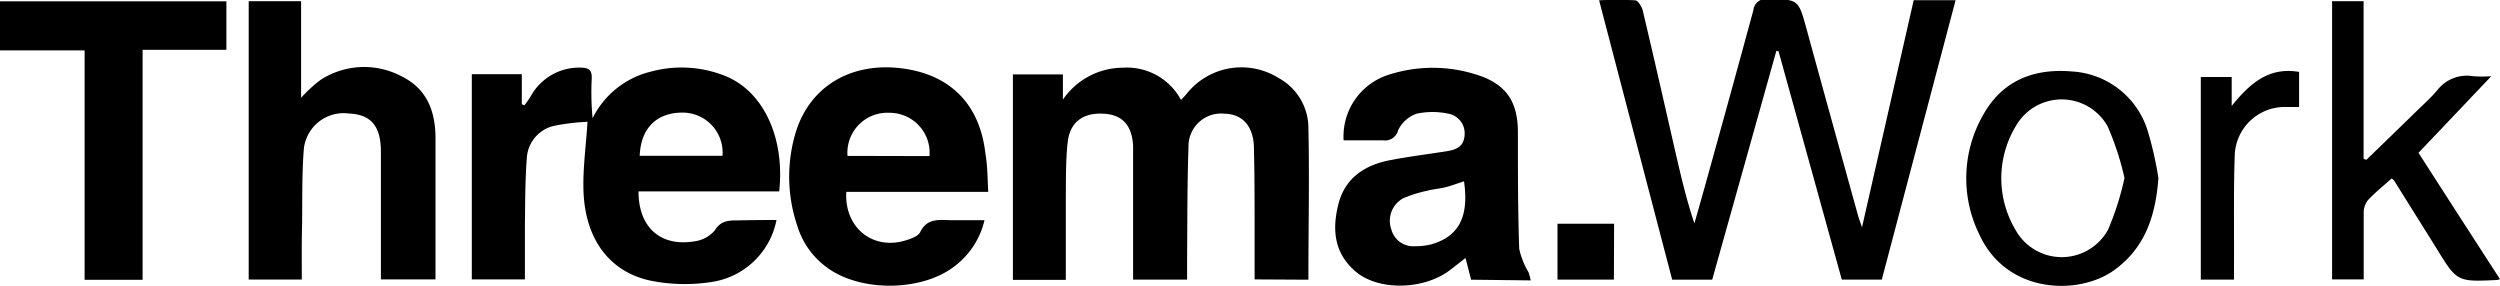 <svg xmlns="http://www.w3.org/2000/svg" id="Capa_1" data-name="Capa 1" viewBox="0 0 250 28.59"><path d="M573.9-156.19a7.78,7.78,0,0,1-6.31,6.17,17.38,17.38,0,0,1-6.31-.11c-4.12-.89-6.51-4.19-6.68-8.93-.08-2.24.25-4.5.4-6.95a21.81,21.81,0,0,0-3.33.4,3.51,3.51,0,0,0-2.74,3.26c-.17,2.23-.16,4.47-.19,6.71,0,1.77,0,3.55,0,5.39h-5.31v-20.52h5v3l.26.12c.22-.31.45-.61.64-.93a5.53,5.53,0,0,1,4.88-2.85c.88,0,1.27.19,1.21,1.16a27,27,0,0,0,.09,3.9,8.83,8.83,0,0,1,5.88-4.67,11.69,11.69,0,0,1,7.63.55c3.66,1.63,5.72,6.18,5.15,11.44H560.1c0,3.6,2.2,5.54,5.55,5a3.23,3.23,0,0,0,2.08-1.1c.61-1,1.4-1,2.33-1C571.33-156.18,572.61-156.19,573.9-156.19Zm-5.4-6.42a4,4,0,0,0-4-4.32c-2.57,0-4.17,1.54-4.28,4.32Z" transform="translate(-496.25 178.19)"></path><path d="M621.71-150.25v-5c0-2.75,0-5.5-.07-8.24-.06-2.13-1.18-3.3-2.95-3.33a3.26,3.26,0,0,0-3.59,3.29c-.13,3.75-.11,7.5-.14,11.25,0,.65,0,1.31,0,2.05h-5.4V-162c0-.54,0-1.08,0-1.62-.12-2.06-1.08-3.09-2.94-3.2-2.07-.12-3.4.84-3.61,2.91-.2,1.92-.16,3.86-.18,5.79,0,2.62,0,5.24,0,7.92h-5.29v-20.55h5v2.52a7.31,7.31,0,0,1,6-3.19,6.14,6.14,0,0,1,5.81,3.22c.24-.25.4-.41.54-.58a7,7,0,0,1,9.2-1.62,5.7,5.7,0,0,1,3,4.93c.11,5.05,0,10.11,0,15.25Z" transform="translate(-496.25 178.19)"></path><path d="M687.62-178.17h4.19c-2.47,9.34-4.92,18.62-7.38,27.94h-4l-6.33-22.85h-.22q-3.2,11.42-6.41,22.86h-4c-2.42-9.23-4.84-18.51-7.31-27.94a35.1,35.1,0,0,1,3.59,0c.3,0,.67.63.77,1,1.15,4.85,2.25,9.71,3.36,14.56.52,2.25,1.05,4.49,1.81,6.75.55-1.93,1.1-3.87,1.63-5.8q2.16-7.77,4.27-15.53a1.22,1.22,0,0,1,1.42-1.09c3.09,0,3.08,0,3.9,3q2.56,9.33,5.15,18.65c.08.29.19.57.39,1.16Z" transform="translate(-496.25 178.19)"></path><path d="M526.43-150.24h-5.31v-27.83h5.24v9.66a14,14,0,0,1,1.9-1.76,8,8,0,0,1,8.2-.36c2.55,1.27,3.36,3.58,3.34,6.28,0,4.63,0,9.27,0,14h-5.46c0-1.61,0-3.19,0-4.76,0-2.67,0-5.34,0-8s-1.06-3.73-3.21-3.83a4,4,0,0,0-4.51,3.72c-.18,2.42-.13,4.86-.16,7.29C526.41-154,526.43-152.15,526.43-150.24Z" transform="translate(-496.25 178.19)"></path><path d="M643.36-150.22l-.56-2.17c-.67.52-1.25,1-1.89,1.45-2.7,1.78-6.93,1.75-9.09-.09s-2.36-4.17-1.75-6.67c.65-2.69,2.66-4,5.23-4.48,1.86-.36,3.75-.59,5.63-.89.9-.14,1.67-.44,1.77-1.51a2,2,0,0,0-1.6-2.24,7.63,7.63,0,0,0-3.19,0,3.24,3.24,0,0,0-1.85,1.66,1.34,1.34,0,0,1-1.53,1c-1.31,0-2.62,0-3.92,0a6.47,6.47,0,0,1,4.62-6.59,14.31,14.31,0,0,1,8.59,0c3,.92,4.2,2.65,4.22,5.73,0,3.9,0,7.81.13,11.71a7.92,7.92,0,0,0,.94,2.36,7,7,0,0,1,.21.8Zm-.71-9.84c-.67.22-1.25.44-1.84.59s-1.22.19-1.82.35a13.22,13.22,0,0,0-2.41.75,2.56,2.56,0,0,0-1.21,3.08,2.28,2.28,0,0,0,2.43,1.72,6.07,6.07,0,0,0,1.59-.19C642.13-154.54,643.17-156.53,642.65-160.06Z" transform="translate(-496.25 178.19)"></path><path d="M595.07-159H580.88c-.21,3.6,2.68,5.89,6,4.83.5-.16,1.18-.4,1.38-.79.73-1.53,2.05-1.2,3.27-1.21h3.17a8.07,8.07,0,0,1-3,4.61c-3.27,2.53-9.37,2.59-12.71.15a8,8,0,0,1-3-4.17,15.29,15.29,0,0,1-.14-9.46c1.41-4.48,5.43-6.89,10.37-6.34s8,3.51,8.57,8.54C595-161.65,595-160.43,595.07-159Zm-5.87-3.58a4,4,0,0,0-4-4.33A4,4,0,0,0,581-162.6Z" transform="translate(-496.25 178.19)"></path><path d="M510.51-150.21h-5.8v-22.94h-8.46v-4.91h22.64v4.85h-8.38Z" transform="translate(-496.25 178.19)"></path><path d="M746.25-150.27a2.74,2.74,0,0,1-.3.08c-4,.19-4,.18-6.06-3.18l-4.24-6.78a1.15,1.15,0,0,0-.24-.19c-.79.71-1.64,1.39-2.37,2.17a2,2,0,0,0-.42,1.24c0,2.2,0,4.4,0,6.68h-3.16v-27.82h3.15v15.77l.28.09c1.6-1.55,3.21-3.1,4.8-4.66.78-.76,1.59-1.48,2.3-2.31a3.72,3.72,0,0,1,3.56-1.39,12.57,12.57,0,0,0,1.83,0q-3.55,3.74-7.28,7.66C740.78-158.73,743.48-154.55,746.25-150.27Z" transform="translate(-496.25 178.19)"></path><path d="M712.09-160.39c-.27,3.74-1.31,7-4.47,9.25-3.61,2.54-10.69,2.3-13.4-3.53a12.73,12.73,0,0,1,.33-12c1.92-3.47,5.09-4.71,8.94-4.37a8.42,8.42,0,0,1,7.55,6A35.29,35.29,0,0,1,712.09-160.39Zm-3.39,0a28.21,28.21,0,0,0-1.69-5.17,5.27,5.27,0,0,0-9.19,0,10.09,10.09,0,0,0,0,10.39,5.28,5.28,0,0,0,9.25-.08A28.32,28.32,0,0,0,708.7-160.4Z" transform="translate(-496.25 178.19)"></path><path d="M719.65-150.23h-3.32v-20.26h3.09v2.89c1.76-2.15,3.62-3.93,6.74-3.4v3.51c-.47,0-.89,0-1.3,0a5,5,0,0,0-5.14,4.94c-.12,3.63-.05,7.26-.07,10.9Z" transform="translate(-496.25 178.19)"></path><path d="M657.64-150.23H652v-5.59h5.66Z" transform="translate(-496.25 178.19)"></path></svg>